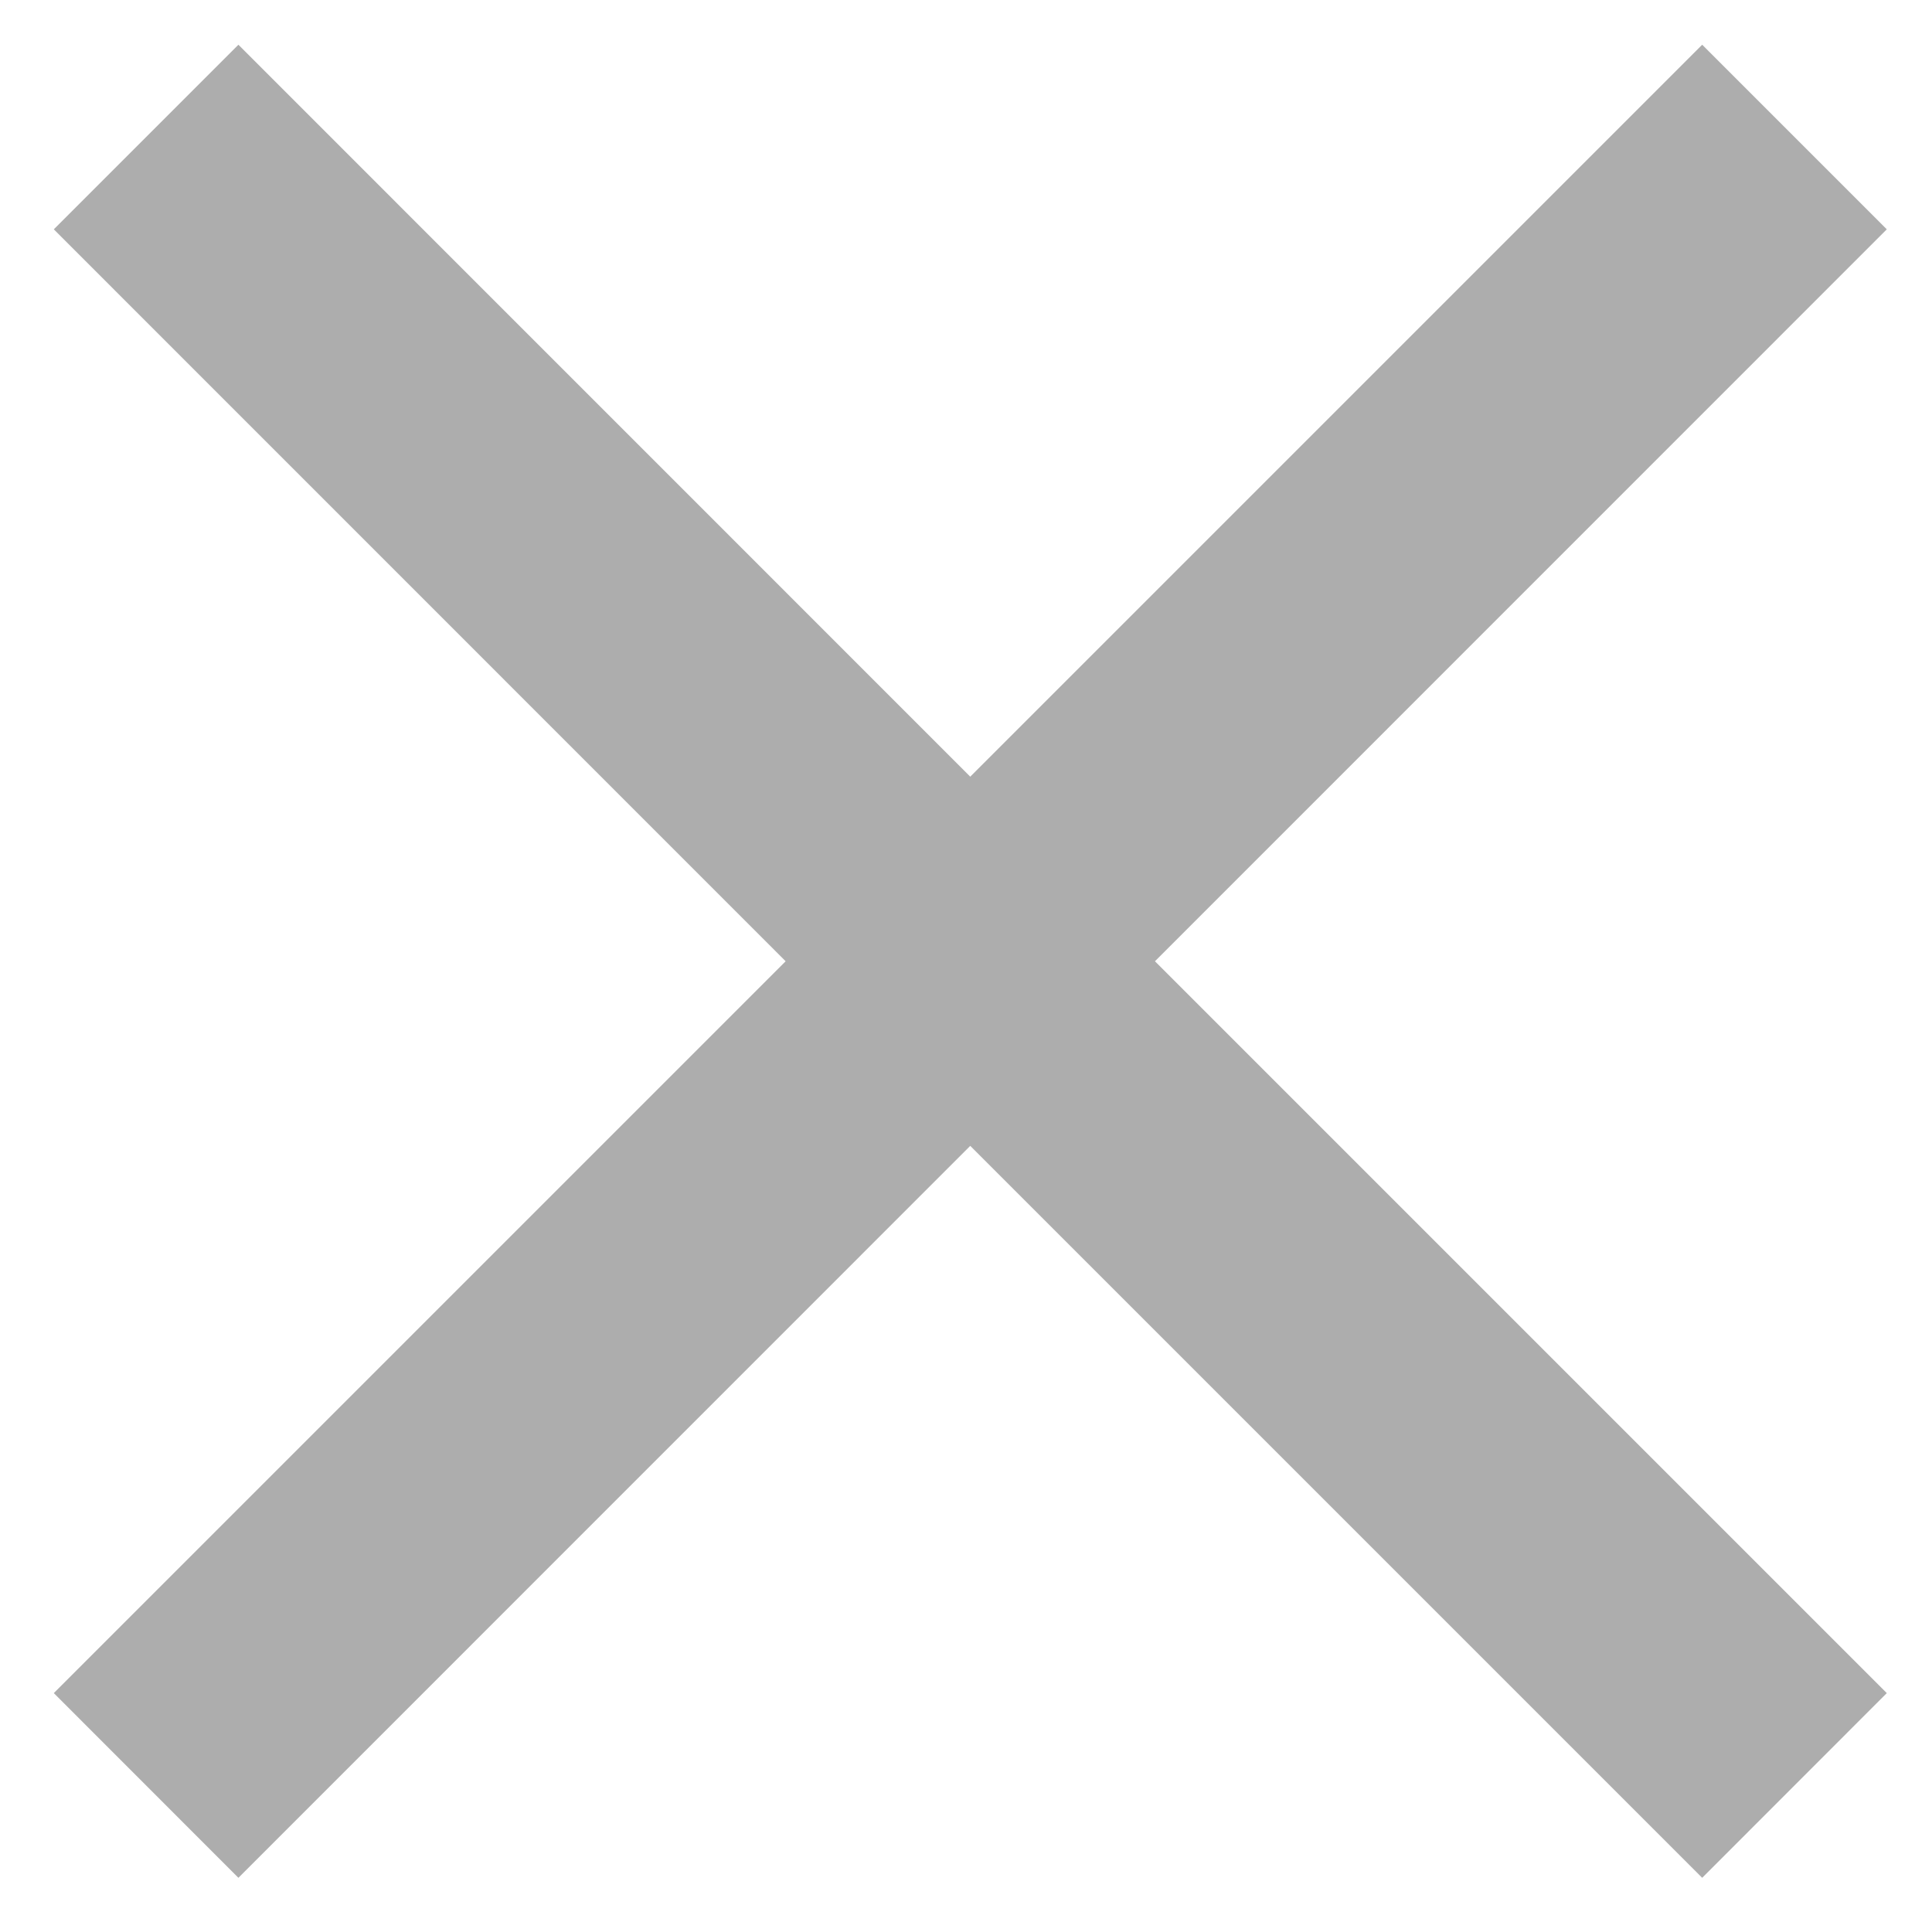 <svg width="20" height="20" viewBox="0 0 20 20" fill="none" xmlns="http://www.w3.org/2000/svg">
<path d="M19.532 2.374L17.621 0.463L10.044 8.04L2.468 0.463L0.557 2.374L8.133 9.951L0.557 17.527L2.468 19.439L10.044 11.862L17.621 19.439L19.532 17.527L11.956 9.951L19.532 2.374Z" fill="#ADADAD"/>
</svg>
